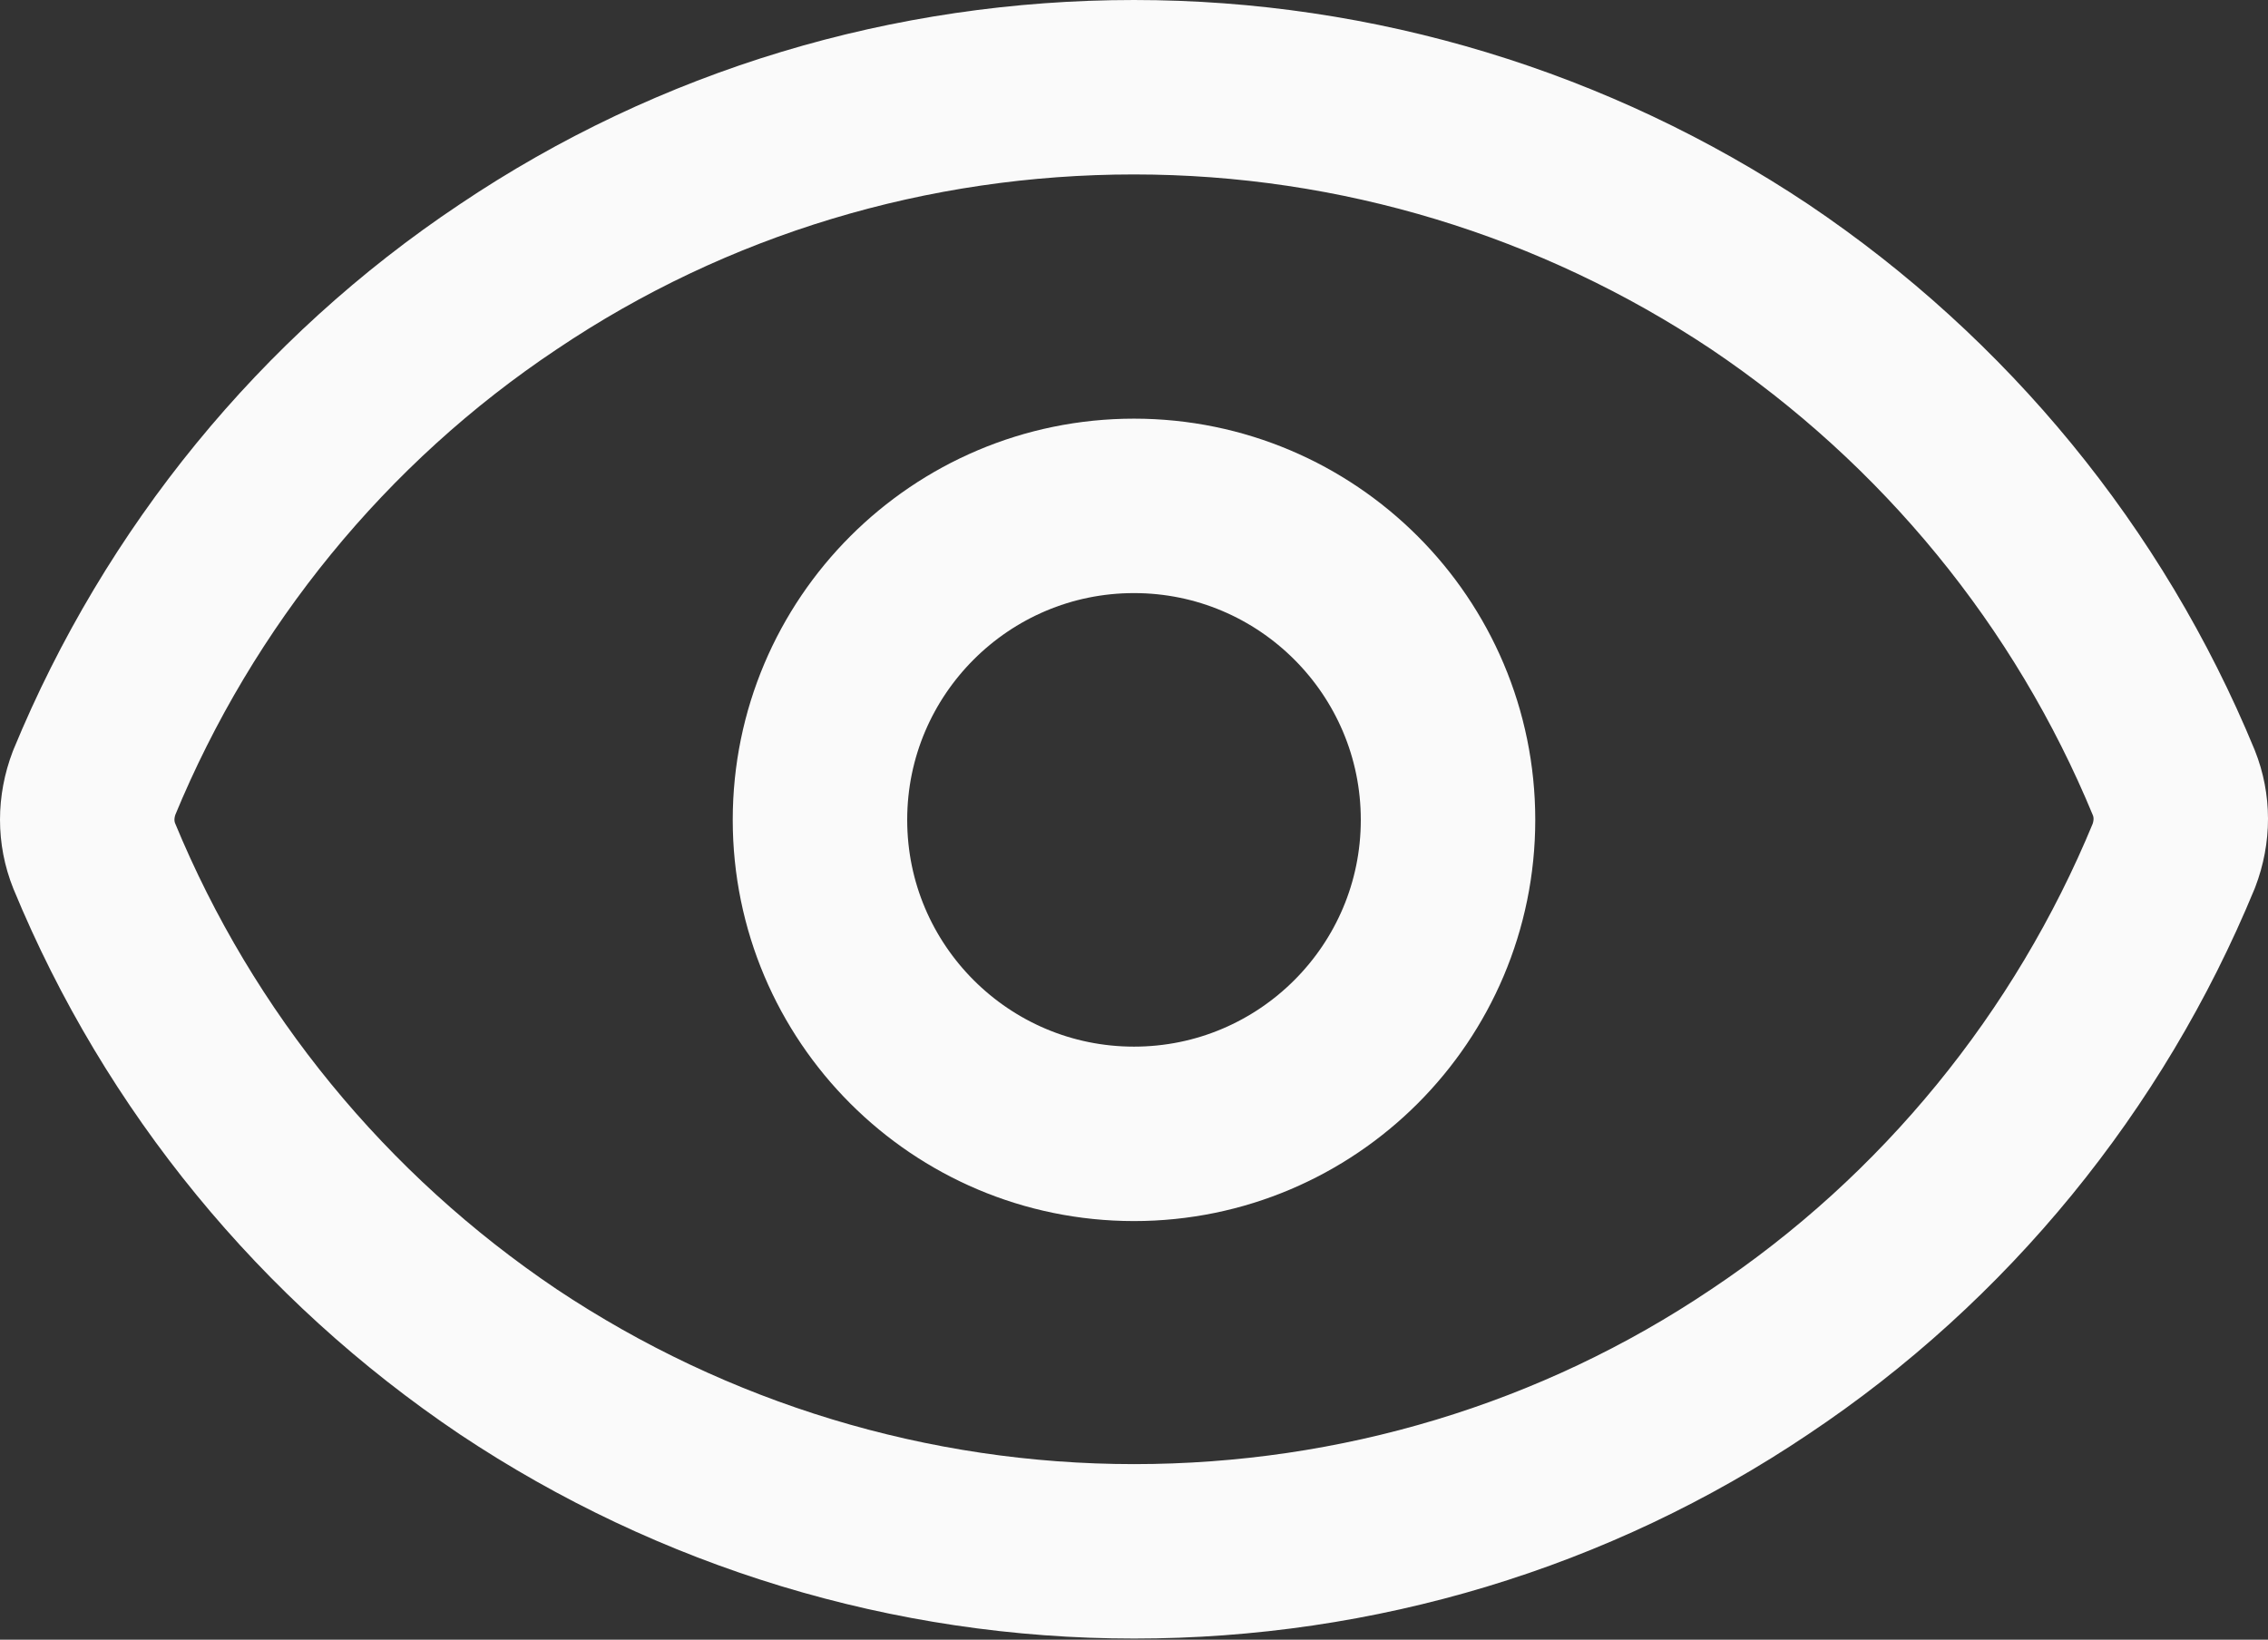 <?xml version="1.0" encoding="UTF-8"?>
<svg id="Layer_2" data-name="Layer 2" xmlns="http://www.w3.org/2000/svg" viewBox="0 0 19.5 14.1">
  <rect x="0" y="0" width="19.5" height="14.1" fill="#333333" stroke="none"/>
  <defs>
    <style>
      .cls-1 {
        fill: none;
        stroke: #fafafa;
        stroke-linecap: round;
        stroke-linejoin: round;
        stroke-width: 1.5px;
      }
    </style>
  </defs>
  <g id="Layer_1-2" data-name="Layer 1">
    <path class="cls-1" d="M.81,7.36c-.08-.2-.08-.42,0-.63.73-1.77,1.97-3.29,3.56-4.35,1.59-1.07,3.46-1.63,5.38-1.63s3.79.57,5.38,1.63c1.59,1.07,2.83,2.58,3.56,4.35.08.2.08.42,0,.63-.73,1.77-1.97,3.29-3.56,4.35-1.59,1.07-3.46,1.63-5.38,1.63s-3.79-.57-5.38-1.63c-1.59-1.07-2.83-2.58-3.56-4.35Z"/>
    <path class="cls-1" d="M9.75,9.75c1.49,0,2.7-1.21,2.7-2.7s-1.21-2.7-2.7-2.7-2.7,1.21-2.7,2.7,1.21,2.7,2.7,2.7Z"/>
  </g>
</svg>